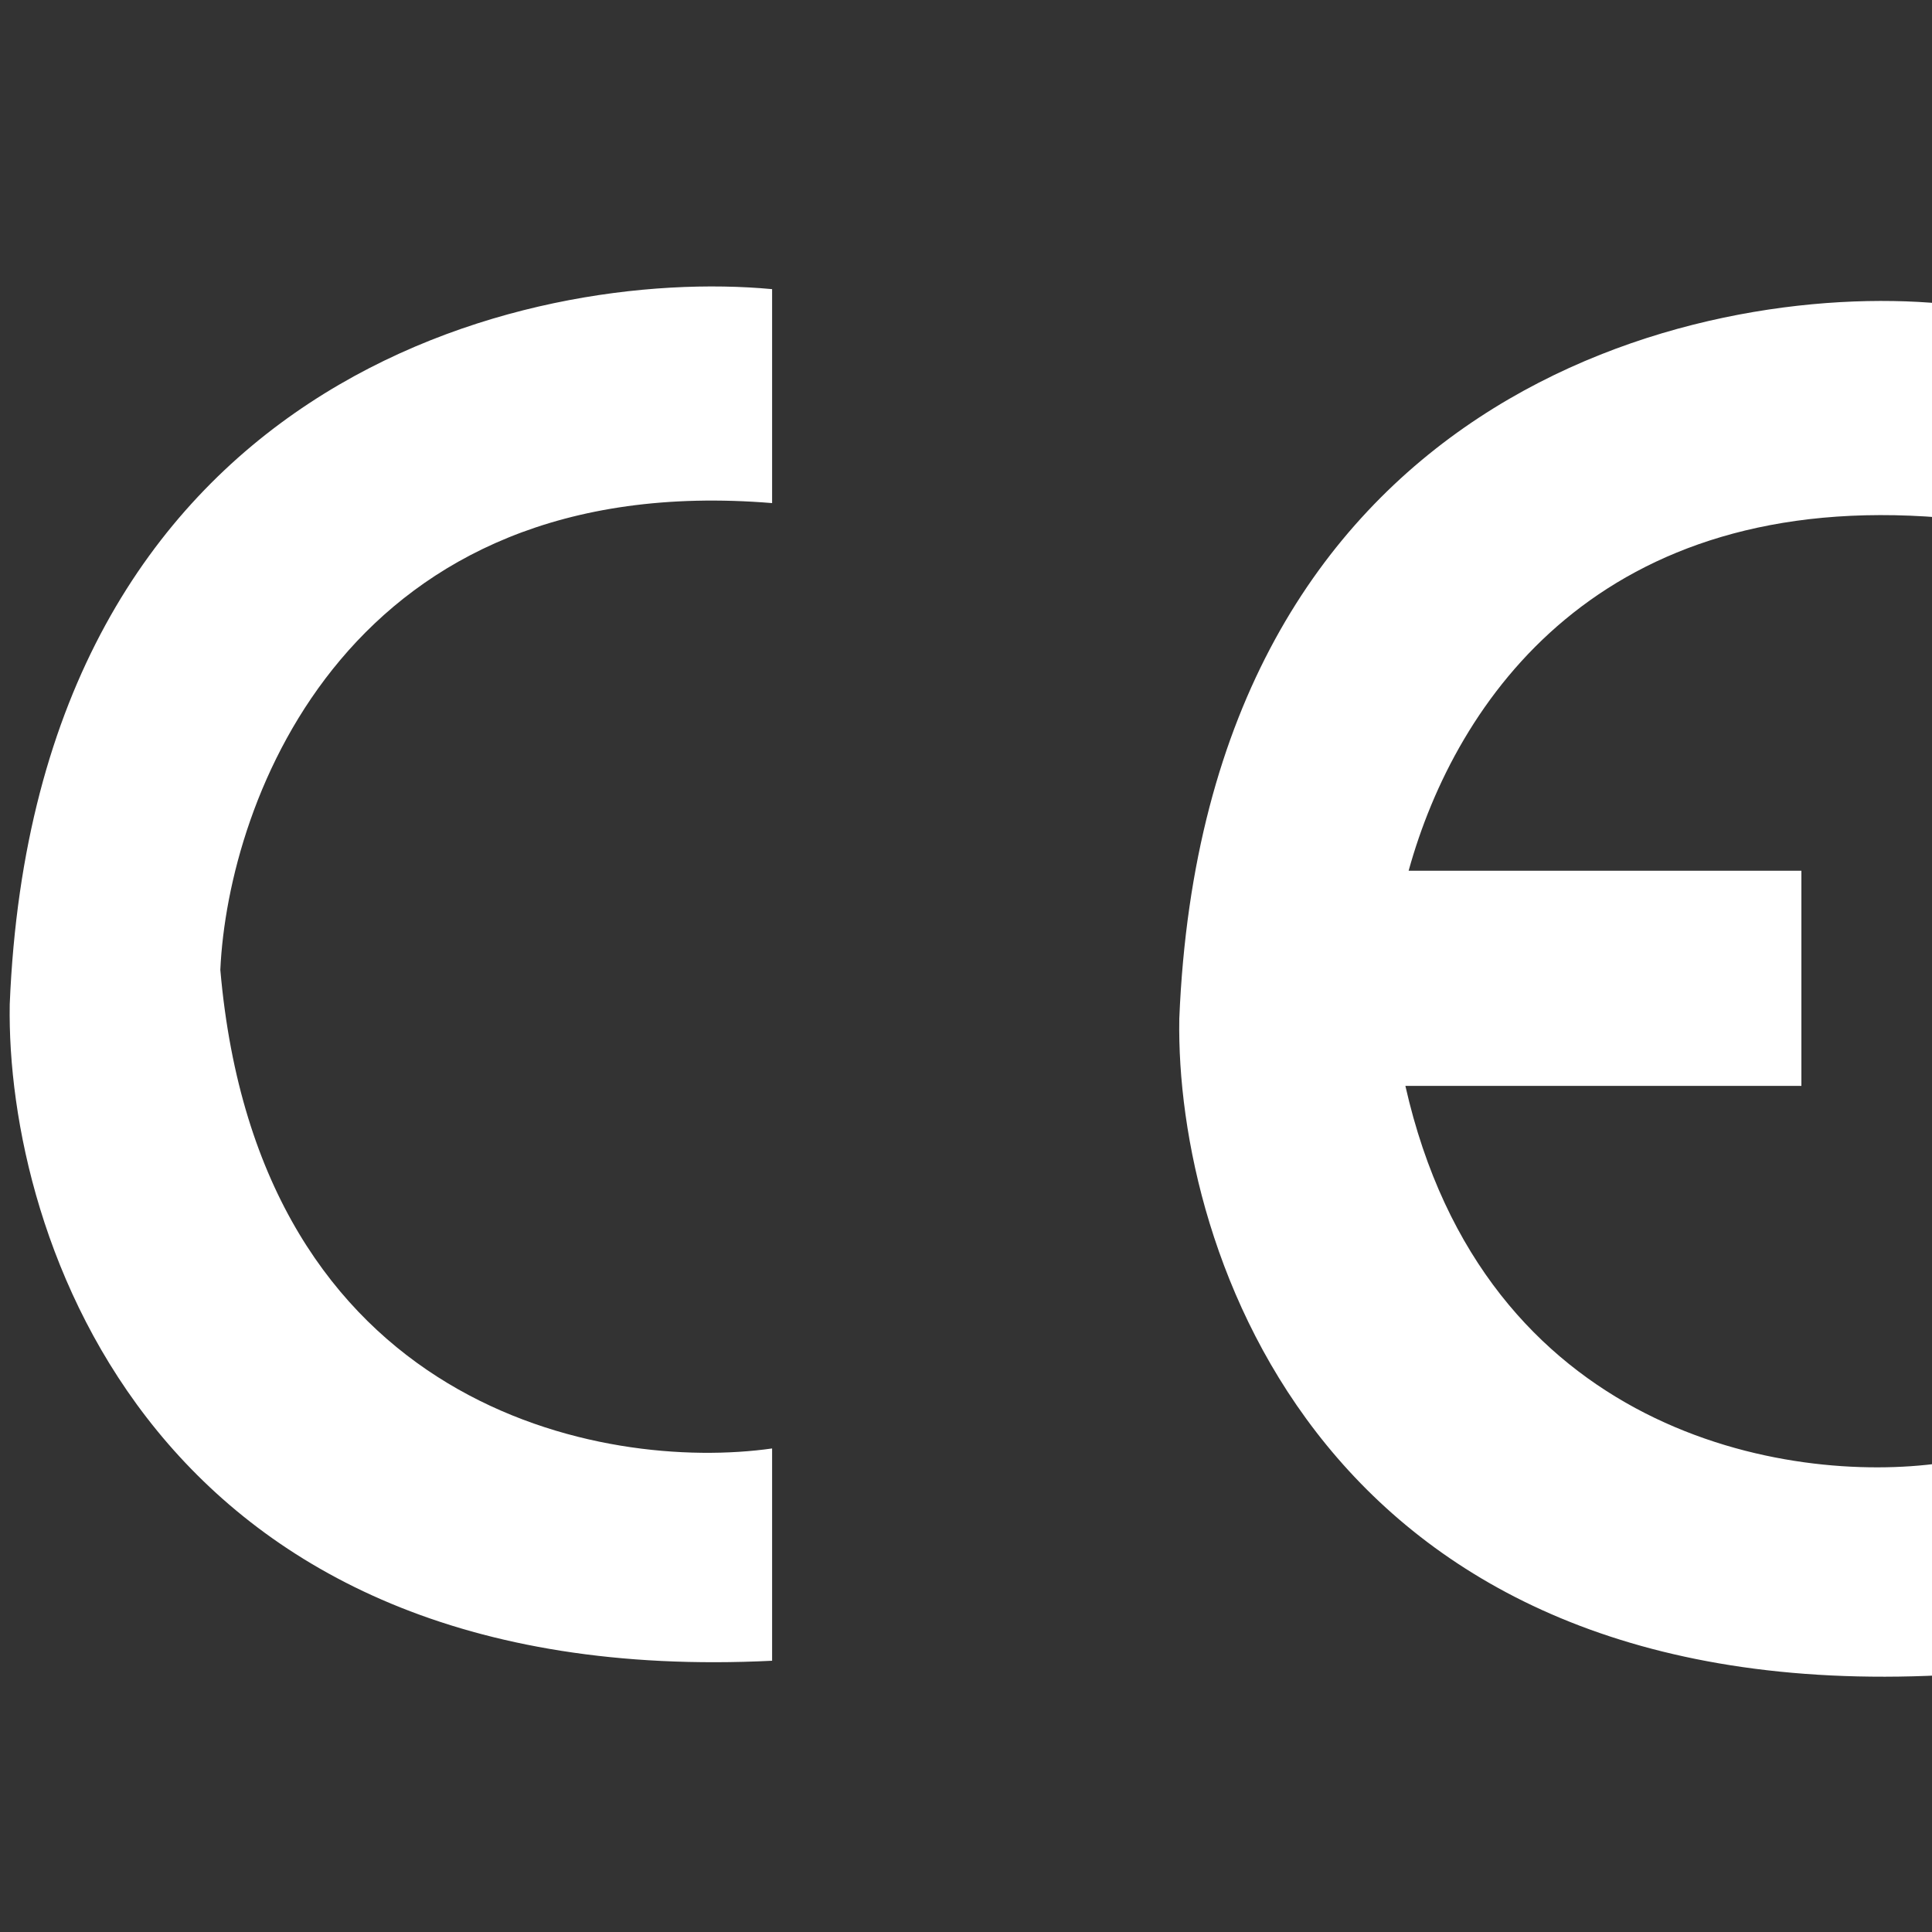 <svg width="50" height="50" viewBox="0 0 50 50" fill="none" xmlns="http://www.w3.org/2000/svg">
<rect x="0" y="0" width="50" height="50" fill="#333333" stroke="none"/>
<g clip-path="url(#clip0_3057_7196)">
<path fill-rule="evenodd" clip-rule="evenodd" d="M5.702 25.1C6.693 36.489 15.635 38.103 19.982 37.486V42.98C3.953 43.773 0.15 31.983 0.252 25.989C0.916 9.773 13.682 6.895 19.982 7.483V13.02C9.036 12.122 5.901 20.699 5.702 25.1ZM36.371 28.102C38.406 37.116 46.262 38.428 50.25 37.862V43.355C34.221 44.148 30.418 32.358 30.52 26.365C31.184 10.149 43.95 7.271 50.25 7.858V13.396C41.432 12.673 37.683 18.098 36.455 22.535H46.62V28.102H36.371Z" fill="white"/>
</g>
<defs>
<clipPath id="clip0_3057_7196">
<rect width="50" height="50" fill="white"/>
</clipPath>
</defs>
</svg>
